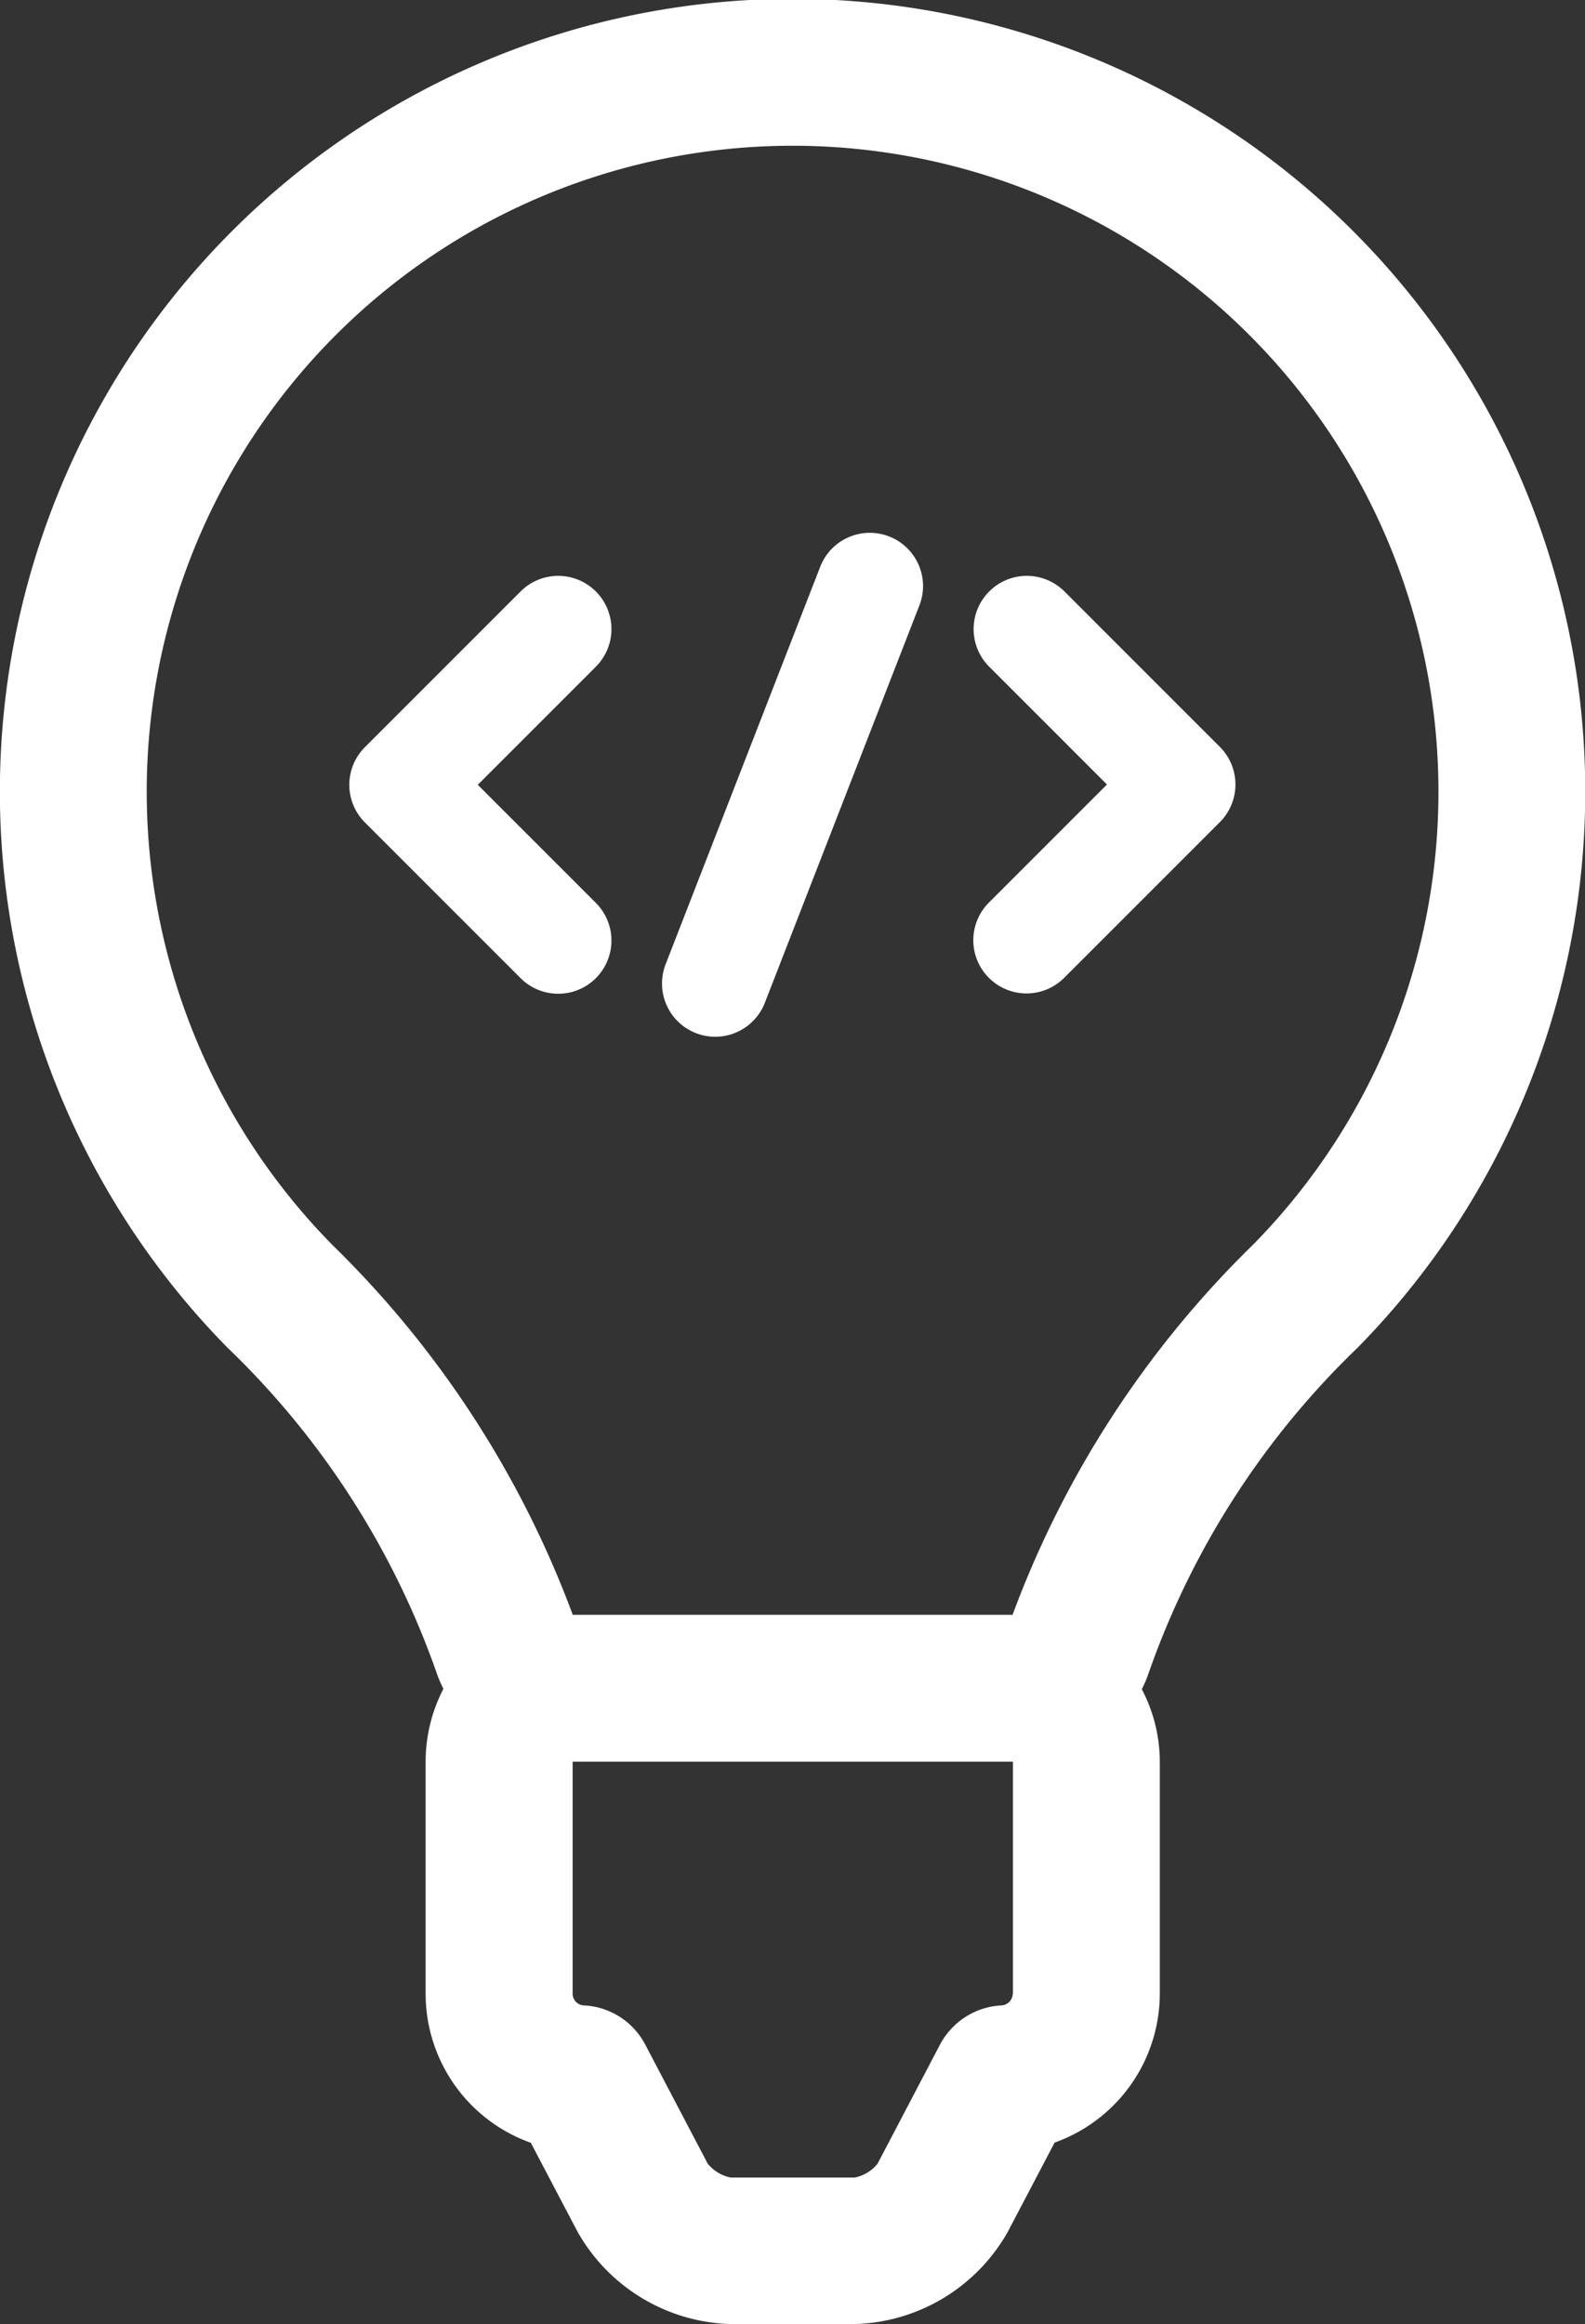 <svg xmlns="http://www.w3.org/2000/svg" width="25.736" height="37.732" viewBox="0 0 25.736 37.732">
  <rect x="0" y="0" width="25.736" height="37.732" fill="#333333" stroke="none"/>
  <g id="service-2" transform="translate(-800.222 -1393.6)">
    <path id="Path_6205" data-name="Path 6205" d="M29.944,27.879a12.871,12.871,0,1,0-18.35,0A13.526,13.526,0,0,1,15,33.188a2.067,2.067,0,0,0,.1.229,2.567,2.567,0,0,0-.289,1.18v3.773a2.569,2.569,0,0,0,1.708,2.417l.758,1.443a2.947,2.947,0,0,0,2.482,1.5h2.026a2.945,2.945,0,0,0,2.48-1.5l.759-1.446a2.571,2.571,0,0,0,1.708-2.417V34.6a2.536,2.536,0,0,0-.292-1.176,1.857,1.857,0,0,0,.1-.232A13.525,13.525,0,0,1,29.944,27.879Zm-5.6,10.492a.194.194,0,0,1-.191.186,1.2,1.2,0,0,0-.99.636l-1.014,1.934a.647.647,0,0,1-.367.224H19.762a.644.644,0,0,1-.37-.224l-1.015-1.934a1.189,1.189,0,0,0-.99-.636.191.191,0,0,1-.189-.186V34.6h7.149v3.772Zm0-6.155H17.2a16.329,16.329,0,0,0-3.908-6.01,10.487,10.487,0,1,1,14.955,0A16.3,16.3,0,0,0,24.341,32.216Z" transform="translate(792.322 1387.6)" fill="#fff"/>
    <path id="Path_6206" data-name="Path 6206" d="M126.768,166.765a.864.864,0,0,0-1.222,0l-2.528,2.528a.864.864,0,0,0,0,1.222l2.528,2.528a.864.864,0,0,0,1.222-1.222l-1.917-1.917,1.917-1.917A.864.864,0,0,0,126.768,166.765Z" transform="translate(683.129 1236.437)" fill="#fff"/>
    <path id="Path_6207" data-name="Path 6207" d="M311.91,166.766a.864.864,0,1,0-1.222,1.222L312.6,169.9l-1.917,1.917a.864.864,0,0,0,1.222,1.222l2.528-2.528a.864.864,0,0,0,0-1.222Z" transform="translate(505.596 1236.436)" fill="#fff"/>
    <path id="Path_6208" data-name="Path 6208" d="M220.449,153.623a.864.864,0,0,0-1.119.492l-2.51,6.453a.864.864,0,1,0,1.611.626l2.51-6.453A.864.864,0,0,0,220.449,153.623Z" transform="translate(594.21 1248.686)" fill="#fff"/>
  </g>
</svg>
